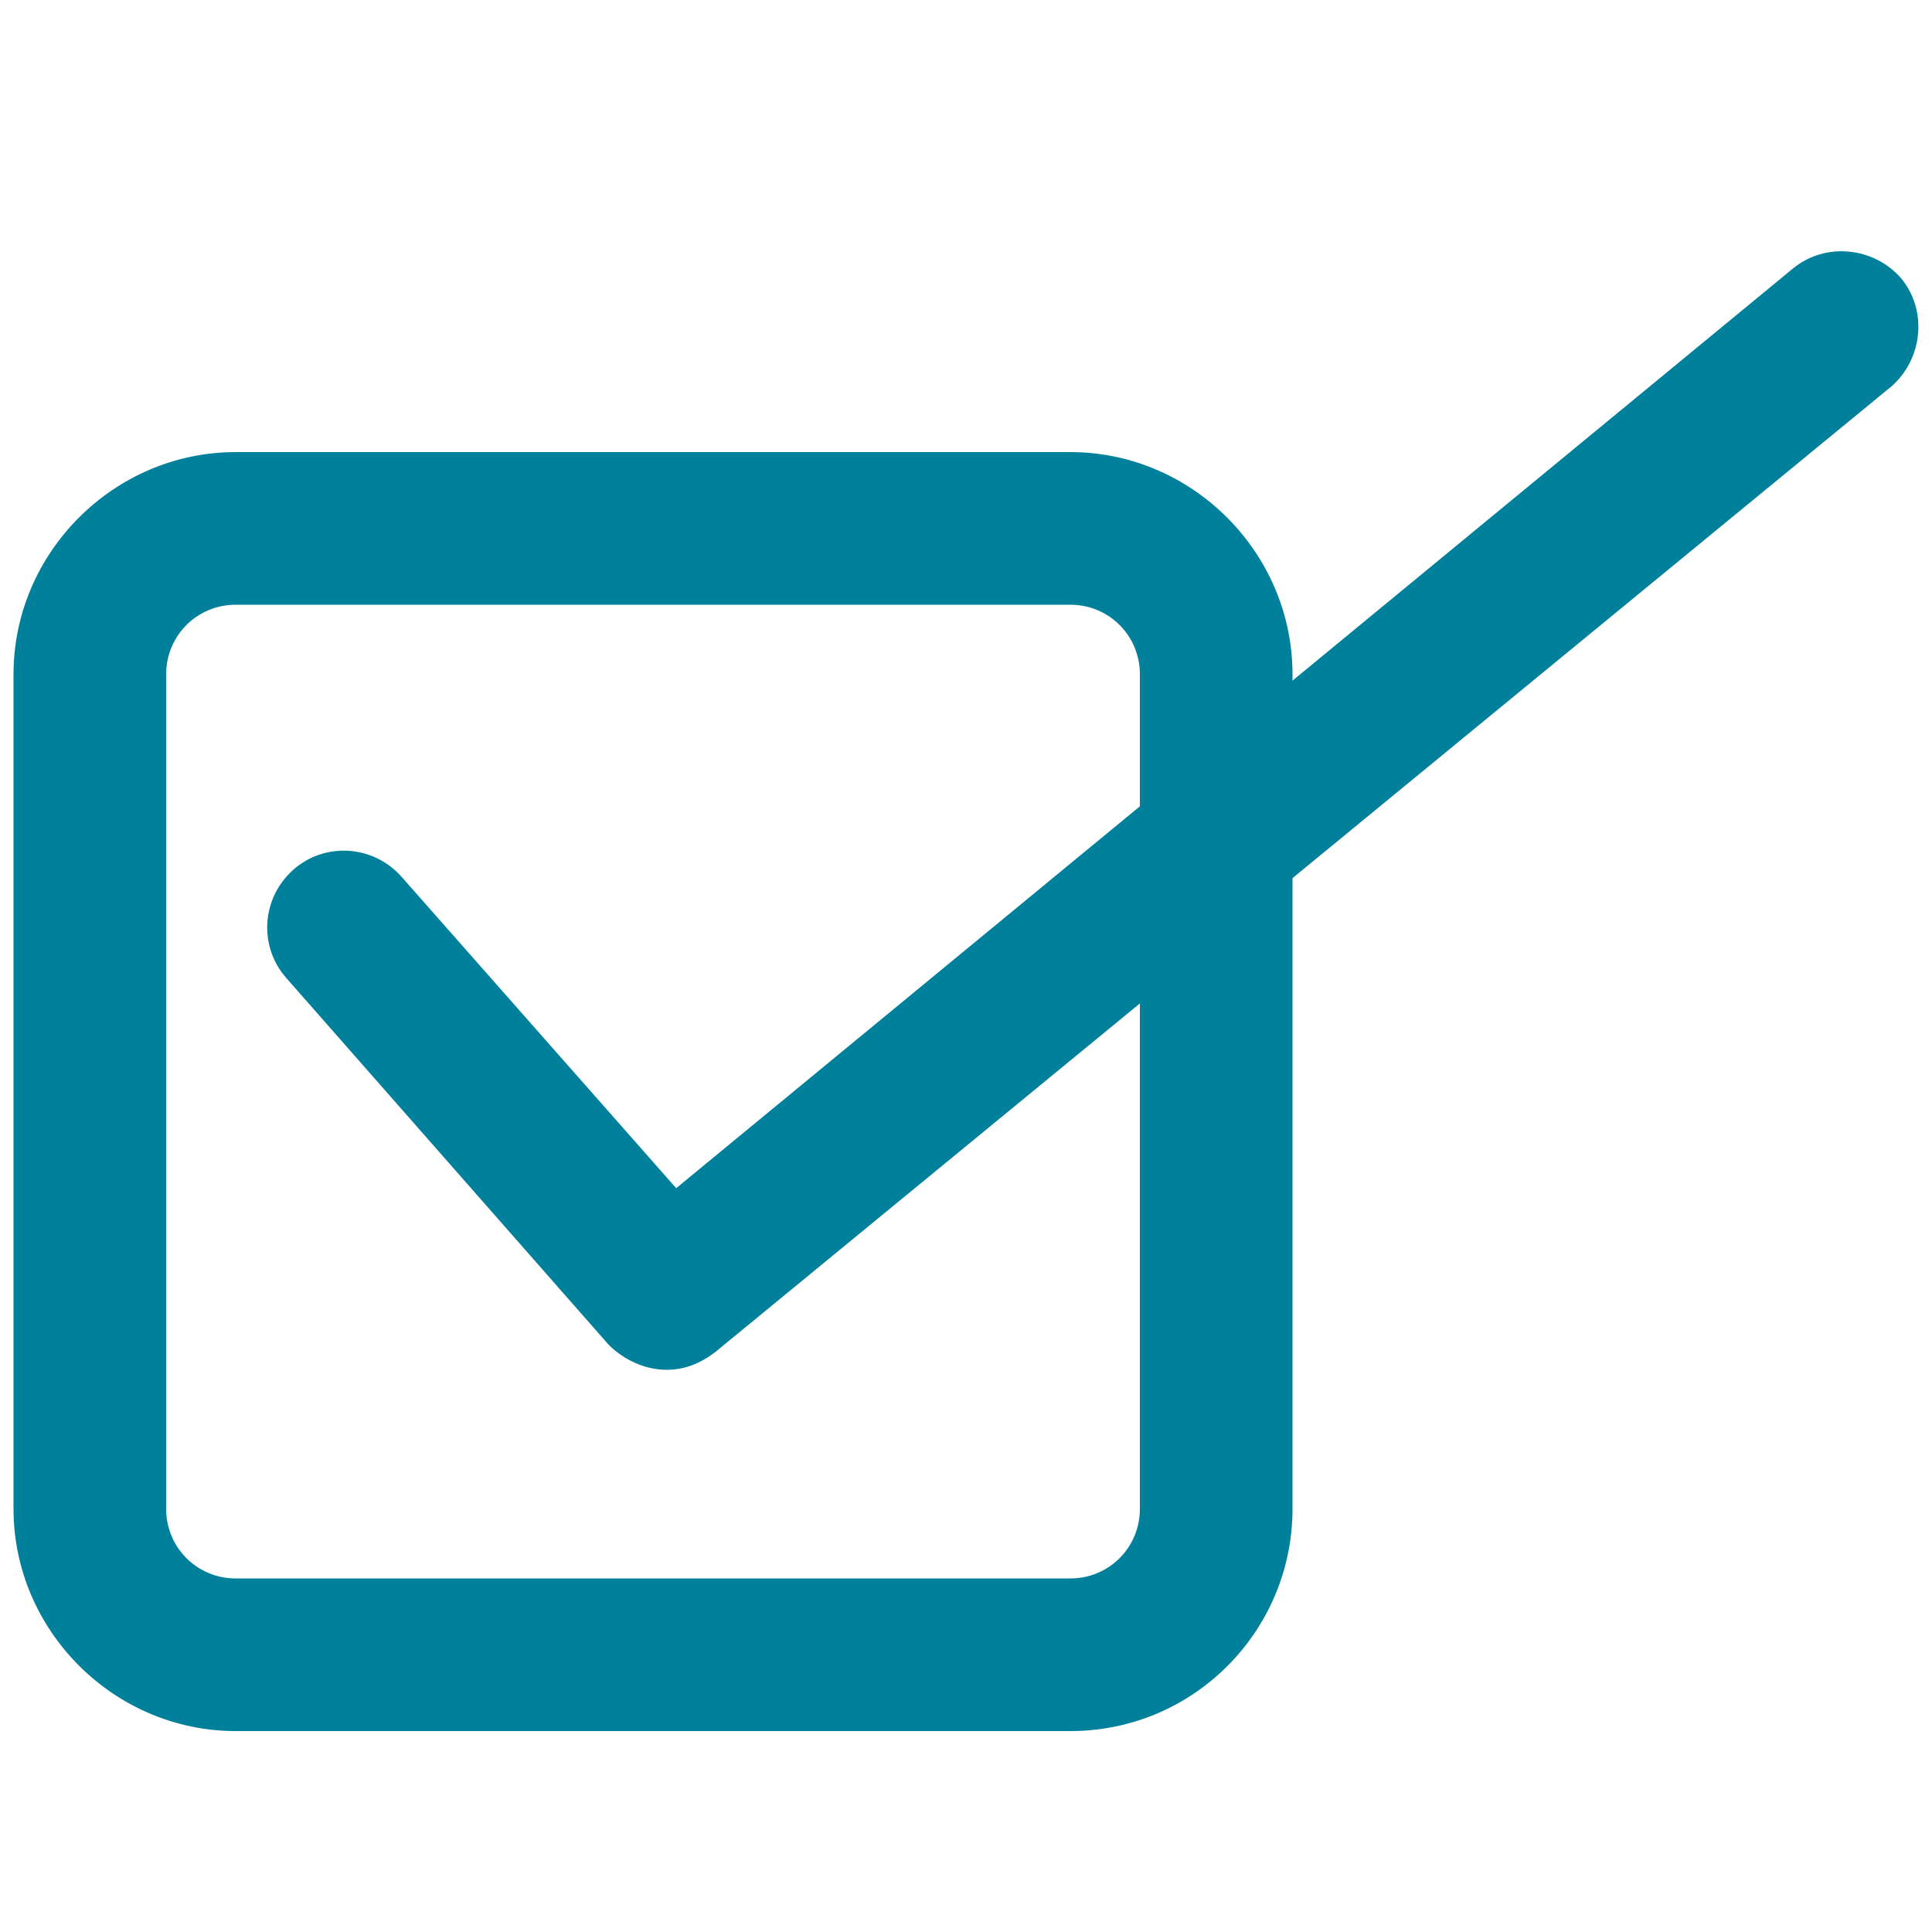 <?xml version="1.0" encoding="utf-8"?>
<!-- Generator: Adobe Illustrator 27.6.1, SVG Export Plug-In . SVG Version: 6.00 Build 0)  -->
<svg version="1.1" xmlns="http://www.w3.org/2000/svg" xmlns:xlink="http://www.w3.org/1999/xlink" x="0px" y="0px"
	 viewBox="0 0 100 100" style="enable-background:new 0 0 100 100;" xml:space="preserve">
<style type="text/css">
	.st0{fill:#00809A;}
</style>
<g id="Layer_1">
	<g>
		<path class="st0" d="M34.5,70.9c-1.1,0-2.2-0.5-3-1.3l-16.7-19c-1.4-1.6-1.3-4.1,0.4-5.6c1.6-1.4,4.1-1.3,5.6,0.4l14.2,16.1
			l57.8-47.6c1.7-1.4,4.2-1.1,5.6,0.5c1.4,1.7,1.1,4.2-0.5,5.6L37,70C36.2,70.6,35.4,70.9,34.5,70.9z"/>
	</g>
	<g>
		<path class="st0" d="M55.4,89.6H12.2c-6.3,0-11.5-5.2-11.5-11.5V34.9c0-6.3,5.2-11.5,11.5-11.5h43.2c6.3,0,11.5,5.2,11.5,11.5
			v43.2C66.9,84.4,61.8,89.6,55.4,89.6z M12.2,31.3c-2,0-3.6,1.6-3.6,3.6v43.2c0,2,1.6,3.6,3.6,3.6h43.2c2,0,3.6-1.6,3.6-3.6V34.9
			c0-2-1.6-3.6-3.6-3.6H12.2z"/>
	</g>
</g>
<g id="Isolation_Mode">
</g>
</svg>
